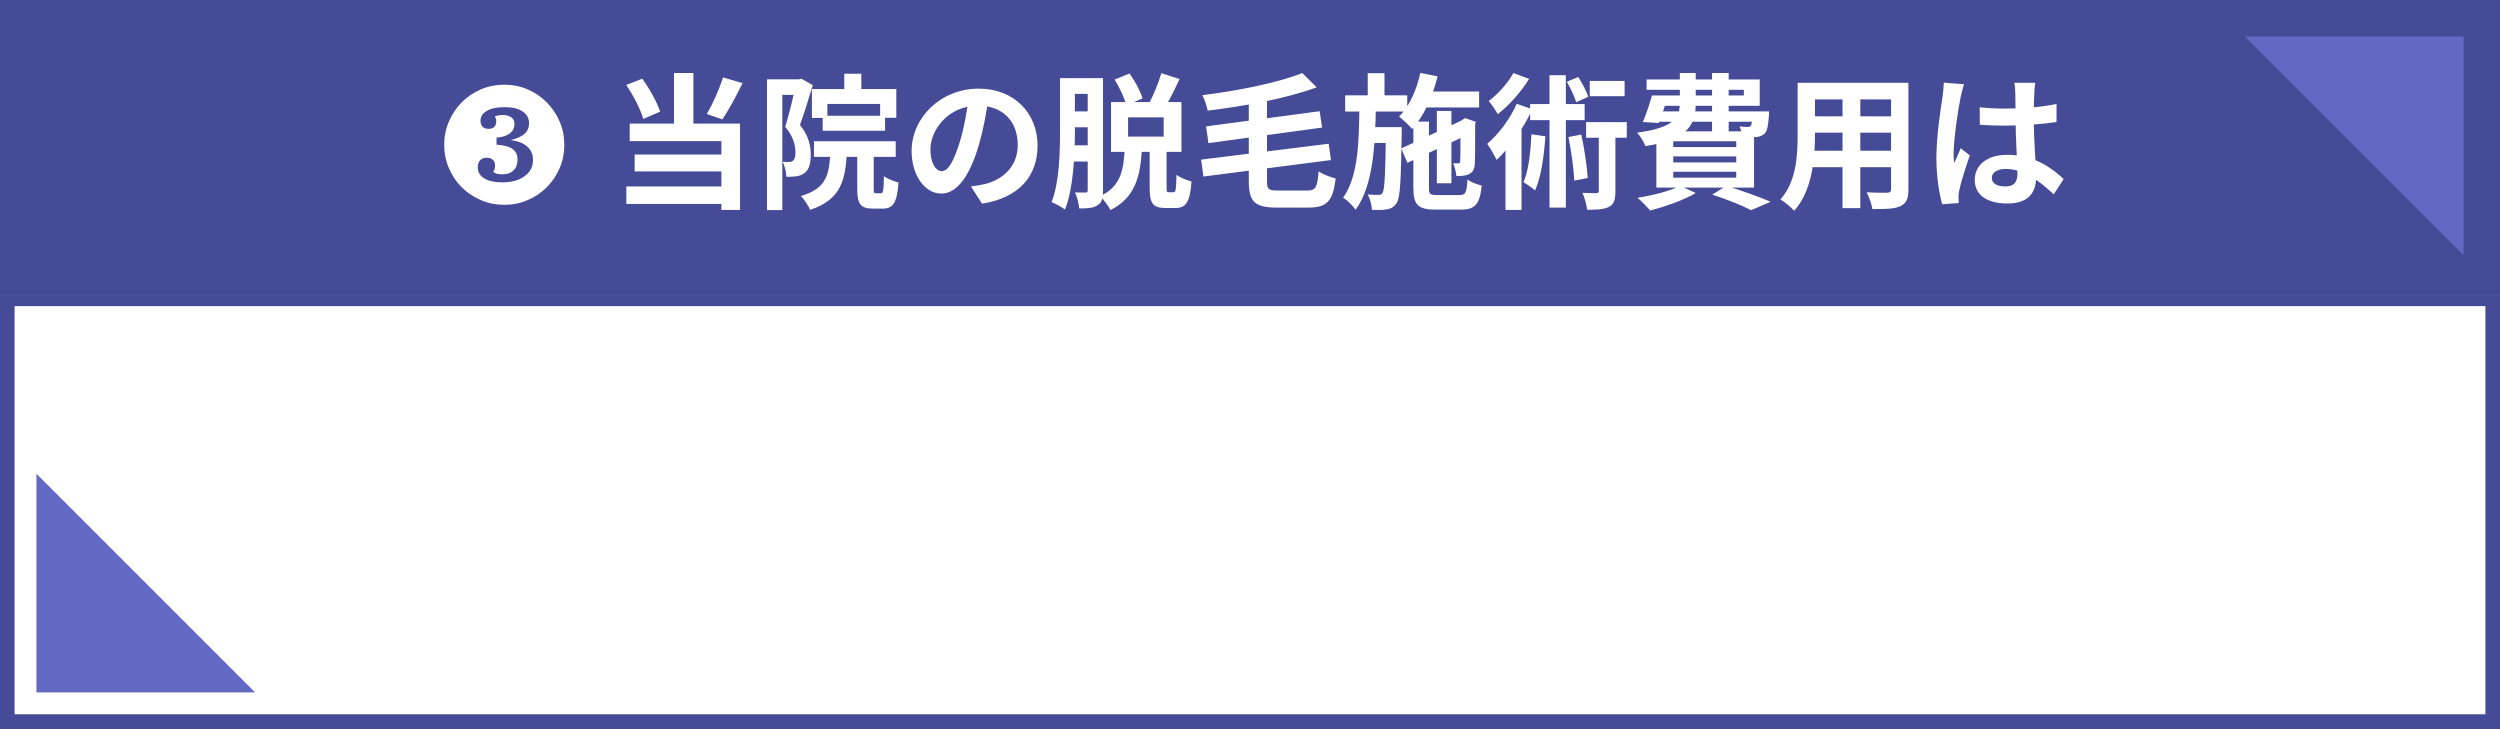 <svg width="343" height="100" viewBox="0 0 343 100" fill="none" xmlns="http://www.w3.org/2000/svg">
<rect x="0" y="0" width="343" height="100" fill="#333333" stroke="none"/>
<path d="M342 41H1V99H342V41Z" fill="white"/>
<path d="M341 42V98H2V42H341ZM343 40H0V100H343V40Z" fill="#454B97"/>
<path d="M343 0H0V40H343V0Z" fill="#454B97"/>
<path d="M308 5H338V35L308 5Z" fill="#6368C3"/>
<path d="M35 95H5V65L35 95Z" fill="#6368C3"/>
<path d="M68.885 25.02C70.179 25.02 71.206 24.74 71.966 24.18C72.739 23.62 73.126 22.88 73.126 21.96C73.126 21.187 72.859 20.567 72.326 20.1C71.792 19.633 71.039 19.34 70.066 19.22C70.919 19.02 71.552 18.733 71.966 18.36C72.379 17.987 72.585 17.507 72.585 16.92C72.585 16.213 72.285 15.667 71.686 15.28C71.099 14.893 70.266 14.7 69.186 14.7C68.172 14.7 67.372 14.873 66.785 15.22C66.212 15.553 65.925 16 65.925 16.56C65.925 16.893 66.019 17.167 66.206 17.38C66.392 17.58 66.665 17.68 67.025 17.68C67.385 17.68 67.652 17.587 67.826 17.4C67.999 17.2 68.085 16.947 68.085 16.64C68.085 16.493 68.066 16.367 68.025 16.26C67.986 16.14 67.939 16.053 67.885 16C67.992 15.92 68.139 15.867 68.326 15.84C68.525 15.8 68.732 15.78 68.945 15.78C69.466 15.78 69.865 15.887 70.145 16.1C70.439 16.3 70.585 16.6 70.585 17C70.585 17.56 70.365 18 69.925 18.32C69.486 18.64 68.885 18.827 68.126 18.88V19.86C68.766 19.887 69.299 19.98 69.725 20.14C70.152 20.287 70.472 20.507 70.686 20.8C70.899 21.08 71.005 21.447 71.005 21.9C71.005 22.527 70.819 23.02 70.445 23.38C70.085 23.74 69.572 23.92 68.906 23.92C68.639 23.92 68.392 23.893 68.165 23.84C67.939 23.773 67.772 23.687 67.665 23.58C67.839 23.353 67.925 23.067 67.925 22.72C67.925 22.36 67.819 22.093 67.606 21.92C67.406 21.733 67.132 21.64 66.785 21.64C66.385 21.64 66.079 21.76 65.865 22C65.652 22.24 65.546 22.553 65.546 22.94C65.546 23.607 65.846 24.12 66.445 24.48C67.046 24.84 67.859 25.02 68.885 25.02ZM69.186 28.1C68.052 28.1 66.986 27.887 65.986 27.46C64.986 27.033 64.106 26.447 63.346 25.7C62.599 24.94 62.012 24.06 61.586 23.06C61.159 22.06 60.946 20.993 60.946 19.86C60.946 18.727 61.159 17.667 61.586 16.68C62.012 15.68 62.599 14.8 63.346 14.04C64.106 13.28 64.986 12.687 65.986 12.26C66.986 11.833 68.052 11.62 69.186 11.62C70.332 11.62 71.399 11.833 72.385 12.26C73.385 12.687 74.259 13.28 75.005 14.04C75.766 14.8 76.359 15.68 76.785 16.68C77.212 17.667 77.425 18.727 77.425 19.86C77.425 20.993 77.212 22.06 76.785 23.06C76.359 24.06 75.766 24.94 75.005 25.7C74.259 26.447 73.385 27.033 72.385 27.46C71.399 27.887 70.332 28.1 69.186 28.1ZM92.475 10.02H95.135V18.22H92.475V10.02ZM85.915 11.66L88.115 10.8C89.154 12.2 90.154 14.06 90.575 15.32L88.254 16.32C87.894 15.02 86.894 13.08 85.915 11.66ZM99.195 10.62L101.874 11.4C101.014 13.2 99.954 15.12 99.115 16.38L96.975 15.64C97.775 14.28 98.715 12.2 99.195 10.62ZM86.394 16.96H101.534V28.8H98.975V19.36H86.394V16.96ZM87.075 21.2H99.894V23.52H87.075V21.2ZM85.934 25.58H100.314V27.98H85.934V25.58ZM115.834 10.12H118.174V13.26H115.834V10.12ZM111.394 12.22H122.974V16.16H120.754V14.26H113.514V16.18H111.394V12.22ZM112.874 15.88H121.434V17.94H112.874V15.88ZM111.674 19.38H122.894V21.52H111.674V19.38ZM113.934 20.42H116.214C116.034 24.72 115.434 27.36 111.134 28.8C110.934 28.22 110.334 27.34 109.874 26.9C113.494 25.82 113.814 23.9 113.934 20.42ZM117.614 20.18H119.874V25.86C119.874 26.44 119.914 26.52 120.174 26.52C120.294 26.52 120.714 26.52 120.854 26.52C121.174 26.52 121.234 26.2 121.274 24.16C121.714 24.52 122.674 24.9 123.274 25.04C123.074 27.86 122.514 28.62 121.114 28.62C120.754 28.62 120.094 28.62 119.774 28.62C118.014 28.62 117.614 27.94 117.614 25.88V20.18ZM105.234 10.88H109.954V13.02H107.334V28.82H105.234V10.88ZM109.214 10.88H109.614L109.954 10.8L111.514 11.68C110.994 13.4 110.334 15.58 109.754 17.14C110.994 18.7 111.234 20.04 111.234 21.2C111.234 22.5 110.974 23.34 110.334 23.78C110.014 24 109.634 24.14 109.194 24.2C108.834 24.24 108.354 24.26 107.894 24.26C107.874 23.68 107.694 22.78 107.374 22.2C107.734 22.22 107.994 22.24 108.234 22.22C108.454 22.22 108.654 22.18 108.794 22.06C109.034 21.88 109.134 21.48 109.134 20.92C109.134 19.98 108.874 18.74 107.734 17.4C108.294 15.6 108.934 12.84 109.214 11.56V10.88ZM135.634 13.3C135.354 15.34 134.954 17.68 134.254 20.04C133.054 24.08 131.334 26.56 129.154 26.56C126.914 26.56 125.074 24.1 125.074 20.72C125.074 16.12 129.094 12.16 134.274 12.16C139.214 12.16 142.354 15.6 142.354 19.98C142.354 24.18 139.774 27.16 134.734 27.94L133.214 25.58C133.994 25.48 134.554 25.38 135.094 25.26C137.634 24.64 139.634 22.82 139.634 19.88C139.634 16.74 137.674 14.5 134.214 14.5C129.974 14.5 127.654 17.96 127.654 20.48C127.654 22.5 128.454 23.48 129.214 23.48C130.074 23.48 130.834 22.2 131.674 19.5C132.254 17.62 132.694 15.32 132.894 13.22L135.634 13.3ZM146.494 10.72H150.554V12.88H146.494V10.72ZM146.354 15.28H150.074V17.46H146.354V15.28ZM146.334 19.94H150.074V22.16H146.334V19.94ZM145.434 10.72H147.474V17.98C147.474 21.14 147.294 25.78 146.114 28.76C145.714 28.42 144.794 27.92 144.274 27.74C145.354 24.96 145.434 20.92 145.434 17.98V10.72ZM149.234 10.72H151.334V26.14C151.334 27.14 151.194 27.78 150.614 28.14C150.034 28.54 149.254 28.6 148.074 28.6C148.014 28 147.774 26.98 147.494 26.4C148.094 26.42 148.734 26.42 148.954 26.42C149.154 26.4 149.234 26.32 149.234 26.08V10.72ZM152.934 10.92L154.974 10.08C155.714 11.12 156.474 12.52 156.754 13.5L154.534 14.46C154.314 13.5 153.614 12.04 152.934 10.92ZM159.334 10.04L161.834 10.84C161.134 12.38 160.314 13.98 159.654 15.04L157.594 14.3C158.214 13.16 158.954 11.38 159.334 10.04ZM154.314 20.42H156.674C156.454 24.12 155.814 27.08 152.354 28.82C152.074 28.24 151.434 27.38 150.914 26.92C153.794 25.6 154.154 23.3 154.314 20.42ZM157.734 20.12H160.054V25.7C160.054 26.32 160.094 26.38 160.354 26.38C160.454 26.38 160.874 26.38 161.014 26.38C161.294 26.38 161.374 26.08 161.414 23.98C161.874 24.36 162.854 24.74 163.474 24.9C163.274 27.76 162.694 28.54 161.274 28.54C160.914 28.54 160.274 28.54 159.914 28.54C158.114 28.54 157.734 27.82 157.734 25.72V20.12ZM154.774 16.1V18.74H159.654V16.1H154.774ZM152.434 14H162.094V20.84H152.434V14ZM171.334 13.52H173.834V24.84C173.834 25.98 174.014 26.14 175.354 26.14C175.974 26.14 178.674 26.14 179.354 26.14C180.534 26.14 180.734 25.7 180.914 23.5C181.494 23.92 182.534 24.32 183.254 24.48C182.894 27.5 182.134 28.48 179.554 28.48C178.854 28.48 175.794 28.48 175.154 28.48C172.154 28.48 171.334 27.68 171.334 24.84V13.52ZM178.674 10.02L180.654 11.98C176.494 13.52 170.774 14.56 165.694 15.18C165.594 14.58 165.254 13.6 164.954 13.06C169.934 12.44 175.394 11.34 178.674 10.02ZM165.474 17.34L181.054 15.26L181.394 17.5L165.794 19.64L165.474 17.34ZM164.794 21.9L182.294 19.72L182.614 21.96L165.114 24.22L164.794 21.9ZM194.674 12.56H202.934V14.74H194.674V12.56ZM197.134 15.22H199.134V25.14H197.134V15.22ZM194.874 10L197.234 10.48C196.534 13.32 195.314 16 193.754 17.7C193.374 17.26 192.474 16.38 191.954 16C193.354 14.6 194.354 12.36 194.874 10ZM192.254 20.36L200.994 16.32L201.814 18.28L193.094 22.34L192.254 20.36ZM193.914 16.68H196.054V25.8C196.054 26.64 196.194 26.76 197.194 26.76C197.634 26.76 199.714 26.76 200.274 26.76C201.074 26.76 201.234 26.42 201.334 24.64C201.814 24.98 202.694 25.32 203.294 25.46C203.034 28 202.394 28.76 200.454 28.76C199.894 28.76 197.474 28.76 196.954 28.76C194.554 28.76 193.914 28.1 193.914 25.78V16.68ZM200.374 16.74H200.214L200.634 16.44L201.014 16.2L202.494 16.72L202.394 17.04C202.394 19.9 202.394 21.92 202.334 22.54C202.294 23.28 202.014 23.7 201.474 23.92C200.994 24.14 200.334 24.16 199.814 24.16C199.754 23.62 199.594 22.84 199.374 22.4C199.614 22.42 199.894 22.42 200.054 22.42C200.214 22.42 200.314 22.38 200.334 22.14C200.374 21.88 200.374 20.02 200.374 16.74ZM184.554 13.08H193.074V15.3H184.554V13.08ZM187.674 17.44H190.914V19.62H187.674V17.44ZM187.654 10.04H189.954V13.8H187.654V10.04ZM186.514 14.42H188.774C188.674 20.02 188.414 25.42 185.994 28.78C185.594 28.22 184.874 27.48 184.274 27.12C186.374 24.2 186.454 19.38 186.514 14.42ZM190.154 17.44H192.314C192.314 17.44 192.314 18.1 192.314 18.36C192.214 24.78 192.114 27.14 191.614 27.86C191.234 28.42 190.854 28.62 190.294 28.72C189.814 28.82 189.054 28.82 188.234 28.8C188.194 28.16 187.974 27.26 187.654 26.68C188.274 26.74 188.814 26.74 189.114 26.74C189.354 26.74 189.534 26.7 189.694 26.44C189.974 26 190.074 23.92 190.154 17.88V17.44ZM210.114 18.42L212.034 18.7C211.834 21.48 211.434 24.3 210.614 26.12C210.274 25.82 209.474 25.26 209.014 25C209.734 23.4 209.994 20.88 210.114 18.42ZM209.934 14.28H217.414V16.48H209.934V14.28ZM212.594 10.32H214.834V28.48H212.594V10.32ZM215.194 18.8L216.954 18.46C217.374 20.38 217.734 22.78 217.834 24.42L215.994 24.78C215.914 23.16 215.574 20.7 215.194 18.8ZM218.114 11.1H222.894V13.2H218.114V11.1ZM217.614 16.76H223.194V18.9H217.614V16.76ZM214.974 11.22L216.534 10.56C217.074 11.4 217.674 12.54 217.914 13.28L216.254 14.02C216.034 13.28 215.474 12.1 214.974 11.22ZM219.354 17.36H221.634V26.22C221.634 27.34 221.474 28 220.754 28.38C220.054 28.74 219.094 28.78 217.754 28.78C217.694 28.12 217.414 27.14 217.114 26.46C217.914 26.5 218.754 26.5 219.014 26.5C219.274 26.48 219.354 26.42 219.354 26.18V17.36ZM207.634 10.02L209.794 10.82C208.734 12.56 207.054 14.46 205.494 15.66C205.214 15.16 204.634 14.3 204.254 13.86C205.554 12.9 206.954 11.3 207.634 10.02ZM206.554 18.6L208.434 16.72L208.754 16.82V28.8H206.554V18.6ZM208.094 14.24L210.234 14.98C209.074 17.54 207.174 20.24 205.334 21.94C205.094 21.44 204.454 20.26 204.034 19.74C205.614 18.4 207.174 16.34 208.094 14.24ZM227.354 13.1H239.254V12.32H225.914V10.9H241.434V14.52H227.354V13.1ZM226.654 13.1H228.894C228.474 14.4 227.974 15.88 227.574 16.88L225.394 16.74C225.834 15.74 226.314 14.3 226.654 13.1ZM226.874 15.28H241.254V16.7H226.434L226.874 15.28ZM240.474 15.28H242.714C242.714 15.28 242.694 15.68 242.694 15.92C242.594 17.22 242.474 17.92 242.134 18.3C241.834 18.62 241.394 18.76 240.974 18.8C240.574 18.82 239.854 18.82 239.074 18.78C239.054 18.38 238.854 17.74 238.654 17.34C239.154 17.4 239.554 17.42 239.774 17.42C239.954 17.42 240.074 17.4 240.194 17.28C240.334 17.1 240.394 16.64 240.474 15.54V15.28ZM230.474 10.02H232.654V14.16C232.654 17 231.694 19.16 225.754 20.04C225.554 19.52 225.014 18.62 224.614 18.2C229.754 17.52 230.474 16.08 230.474 14.1V10.02ZM234.894 10.02H237.174V18.08H234.894V10.02ZM229.574 21.46V22.28H238.214V21.46H229.574ZM229.574 23.56V24.38H238.214V23.56H229.574ZM229.574 19.38V20.18H238.214V19.38H229.574ZM227.254 18.02H240.654V25.74H227.254V18.02ZM234.914 26.7L236.854 25.5C238.994 26.16 241.494 27.06 242.934 27.68L240.254 28.84C239.094 28.22 236.994 27.38 234.914 26.7ZM230.514 25.5L232.654 26.48C231.014 27.46 228.434 28.36 226.394 28.88C225.994 28.4 225.174 27.54 224.654 27.14C226.774 26.8 229.154 26.2 230.514 25.5ZM248.014 11.36H260.294V13.64H248.014V11.36ZM248.014 15.96H260.334V18.2H248.014V15.96ZM247.974 20.68H260.414V22.94H247.974V20.68ZM246.634 11.36H249.014V18.56C249.014 21.74 248.614 26.24 246.154 28.92C245.774 28.46 244.794 27.66 244.274 27.36C246.454 24.94 246.634 21.36 246.634 18.54V11.36ZM259.454 11.36H261.834V25.98C261.834 27.26 261.554 27.9 260.754 28.28C259.914 28.66 258.714 28.7 256.894 28.68C256.794 28.04 256.434 27 256.114 26.38C257.254 26.46 258.574 26.44 258.934 26.44C259.314 26.42 259.454 26.3 259.454 25.96V11.36ZM252.794 12.26H255.234V28.56H252.794V12.26ZM271.614 14.72C272.774 14.84 273.914 14.9 275.134 14.9C277.574 14.9 280.074 14.7 282.154 14.26V16.74C280.054 17.06 277.534 17.22 275.134 17.24C273.954 17.24 272.814 17.2 271.634 17.12L271.614 14.72ZM279.234 11.36C279.174 11.74 279.134 12.22 279.114 12.64C279.074 13.3 279.034 14.68 279.034 16.12C279.034 19.8 279.354 22.4 279.354 24.3C279.354 26.4 278.314 27.92 275.434 27.92C272.654 27.92 270.934 26.78 270.934 24.68C270.934 22.64 272.654 21.24 275.394 21.24C279.154 21.24 281.574 23.12 283.134 24.56L281.774 26.66C279.474 24.52 277.454 23.18 275.194 23.18C274.054 23.18 273.274 23.64 273.274 24.4C273.274 25.22 274.074 25.58 275.154 25.58C276.374 25.58 276.794 24.94 276.794 23.76C276.794 22.38 276.534 19.02 276.534 16.14C276.534 14.62 276.514 13.28 276.494 12.68C276.494 12.36 276.434 11.74 276.374 11.36H279.234ZM269.474 11.56C269.314 11.96 269.074 13 268.994 13.36C268.694 14.7 268.034 19.1 268.034 21.1C268.034 21.48 268.054 22 268.114 22.4C268.394 21.7 268.734 21.02 269.014 20.34L270.254 21.32C269.694 22.98 269.034 25 268.814 26.1C268.754 26.38 268.694 26.82 268.714 27.02C268.714 27.24 268.714 27.58 268.734 27.86L266.474 28.02C266.074 26.64 265.674 24.34 265.674 21.64C265.674 18.62 266.274 14.84 266.514 13.3C266.594 12.74 266.674 11.96 266.694 11.34L269.474 11.56Z" fill="white"/>
</svg>
